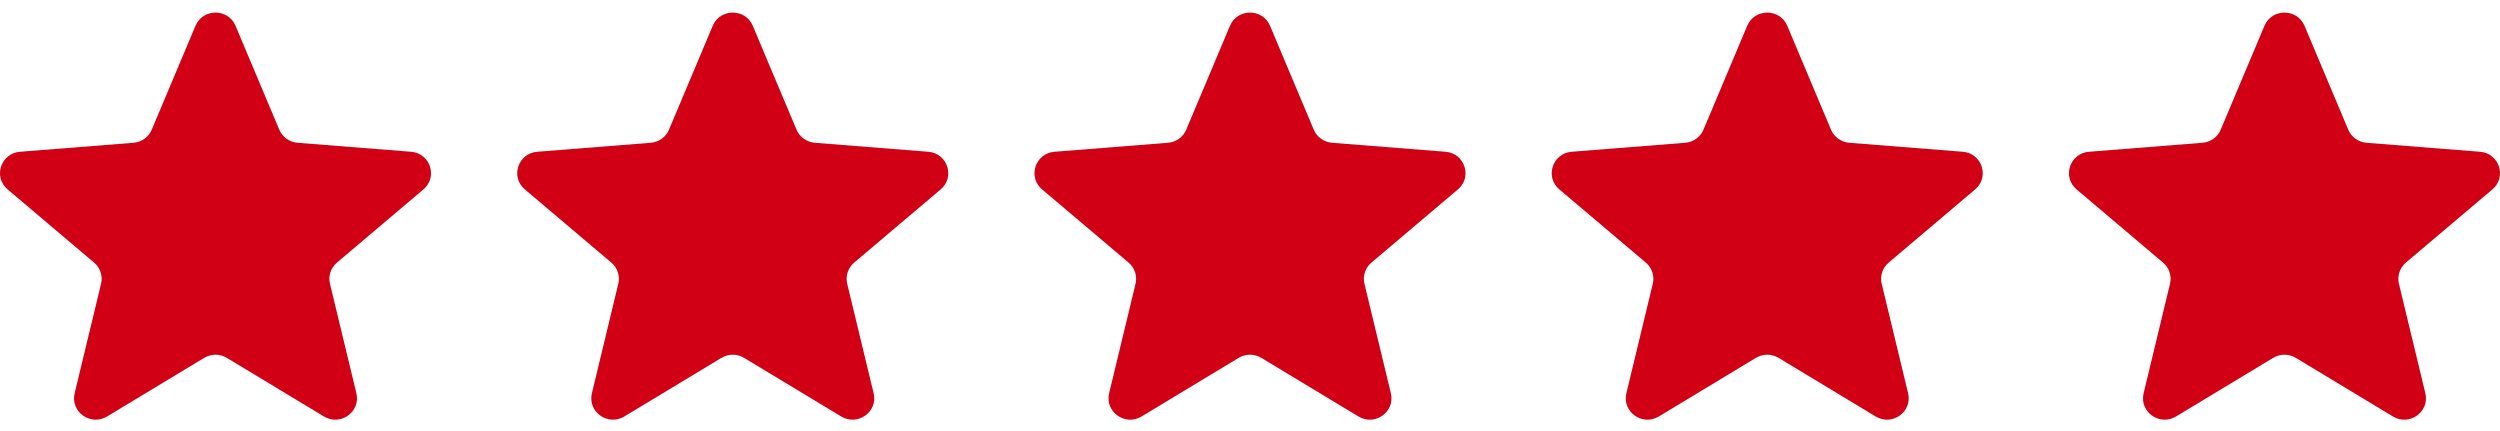 <svg width="116" height="20" viewBox="0 0 116 20" fill="none" xmlns="http://www.w3.org/2000/svg">
										<g clip-path="url(#clip0_41_3291)">
											<path d="M9.071 1.197C9.415 0.381 10.585 0.381 10.929 1.197L12.958 6.016C13.103 6.36 13.431 6.595 13.807 6.625L19.073 7.042C19.965 7.113 20.327 8.213 19.647 8.788L15.635 12.183C15.348 12.426 15.223 12.806 15.311 13.169L16.536 18.246C16.744 19.106 15.797 19.786 15.033 19.325L10.524 16.604C10.203 16.41 9.797 16.41 9.475 16.604L4.967 19.325C4.203 19.786 3.256 19.106 3.464 18.246L4.689 13.169C4.777 12.806 4.652 12.426 4.365 12.183L0.353 8.788C-0.327 8.213 0.035 7.113 0.927 7.042L6.193 6.625C6.569 6.595 6.897 6.36 7.042 6.016L9.071 1.197Z" fill="#D10015" />
											<path d="M33.071 1.197C33.415 0.381 34.585 0.381 34.929 1.197L36.958 6.016C37.103 6.36 37.431 6.595 37.807 6.625L43.073 7.042C43.965 7.113 44.327 8.213 43.647 8.788L39.635 12.183C39.348 12.426 39.223 12.806 39.311 13.169L40.536 18.246C40.744 19.106 39.797 19.786 39.033 19.325L34.525 16.604C34.203 16.41 33.797 16.41 33.475 16.604L28.967 19.325C28.203 19.786 27.256 19.106 27.464 18.246L28.689 13.169C28.777 12.806 28.652 12.426 28.365 12.183L24.353 8.788C23.673 8.213 24.035 7.113 24.927 7.042L30.193 6.625C30.57 6.595 30.897 6.36 31.042 6.016L33.071 1.197Z" fill="#D10015" />
											<path d="M57.071 1.197C57.415 0.381 58.585 0.381 58.929 1.197L60.958 6.016C61.103 6.36 61.431 6.595 61.807 6.625L67.073 7.042C67.965 7.113 68.327 8.213 67.647 8.788L63.635 12.183C63.348 12.426 63.223 12.806 63.311 13.169L64.536 18.246C64.744 19.106 63.797 19.786 63.033 19.325L58.525 16.604C58.203 16.41 57.797 16.41 57.475 16.604L52.967 19.325C52.203 19.786 51.256 19.106 51.464 18.246L52.689 13.169C52.777 12.806 52.652 12.426 52.365 12.183L48.353 8.788C47.673 8.213 48.035 7.113 48.927 7.042L54.193 6.625C54.569 6.595 54.897 6.36 55.042 6.016L57.071 1.197Z" fill="#D10015" />
											<path d="M81.071 1.197C81.415 0.381 82.585 0.381 82.929 1.197L84.958 6.016C85.103 6.36 85.431 6.595 85.807 6.625L91.073 7.042C91.965 7.113 92.327 8.213 91.647 8.788L87.635 12.183C87.348 12.426 87.223 12.806 87.311 13.169L88.536 18.246C88.744 19.106 87.797 19.786 87.033 19.325L82.525 16.604C82.203 16.41 81.797 16.41 81.475 16.604L76.967 19.325C76.203 19.786 75.256 19.106 75.464 18.246L76.689 13.169C76.777 12.806 76.652 12.426 76.365 12.183L72.353 8.788C71.673 8.213 72.035 7.113 72.927 7.042L78.193 6.625C78.57 6.595 78.897 6.36 79.042 6.016L81.071 1.197Z" fill="#D10015" />
											<path d="M105.071 1.197C105.415 0.381 106.585 0.381 106.929 1.197L108.958 6.016C109.103 6.36 109.431 6.595 109.807 6.625L115.073 7.042C115.965 7.113 116.327 8.213 115.647 8.788L111.635 12.183C111.348 12.426 111.223 12.806 111.311 13.169L112.536 18.246C112.744 19.106 111.797 19.786 111.033 19.325L106.525 16.604C106.202 16.41 105.797 16.41 105.475 16.604L100.967 19.325C100.203 19.786 99.256 19.106 99.464 18.246L100.689 13.169C100.777 12.806 100.652 12.426 100.365 12.183L96.353 8.788C95.673 8.213 96.035 7.113 96.927 7.042L102.193 6.625C102.569 6.595 102.897 6.36 103.042 6.016L105.071 1.197Z" fill="#D10015" />
										</g>
										<defs>
											<clipPath id="clip0_41_3291">
												<rect width="116" height="18.889" fill="white" transform="translate(0 0.585)" />
											</clipPath>
										</defs>
									</svg>